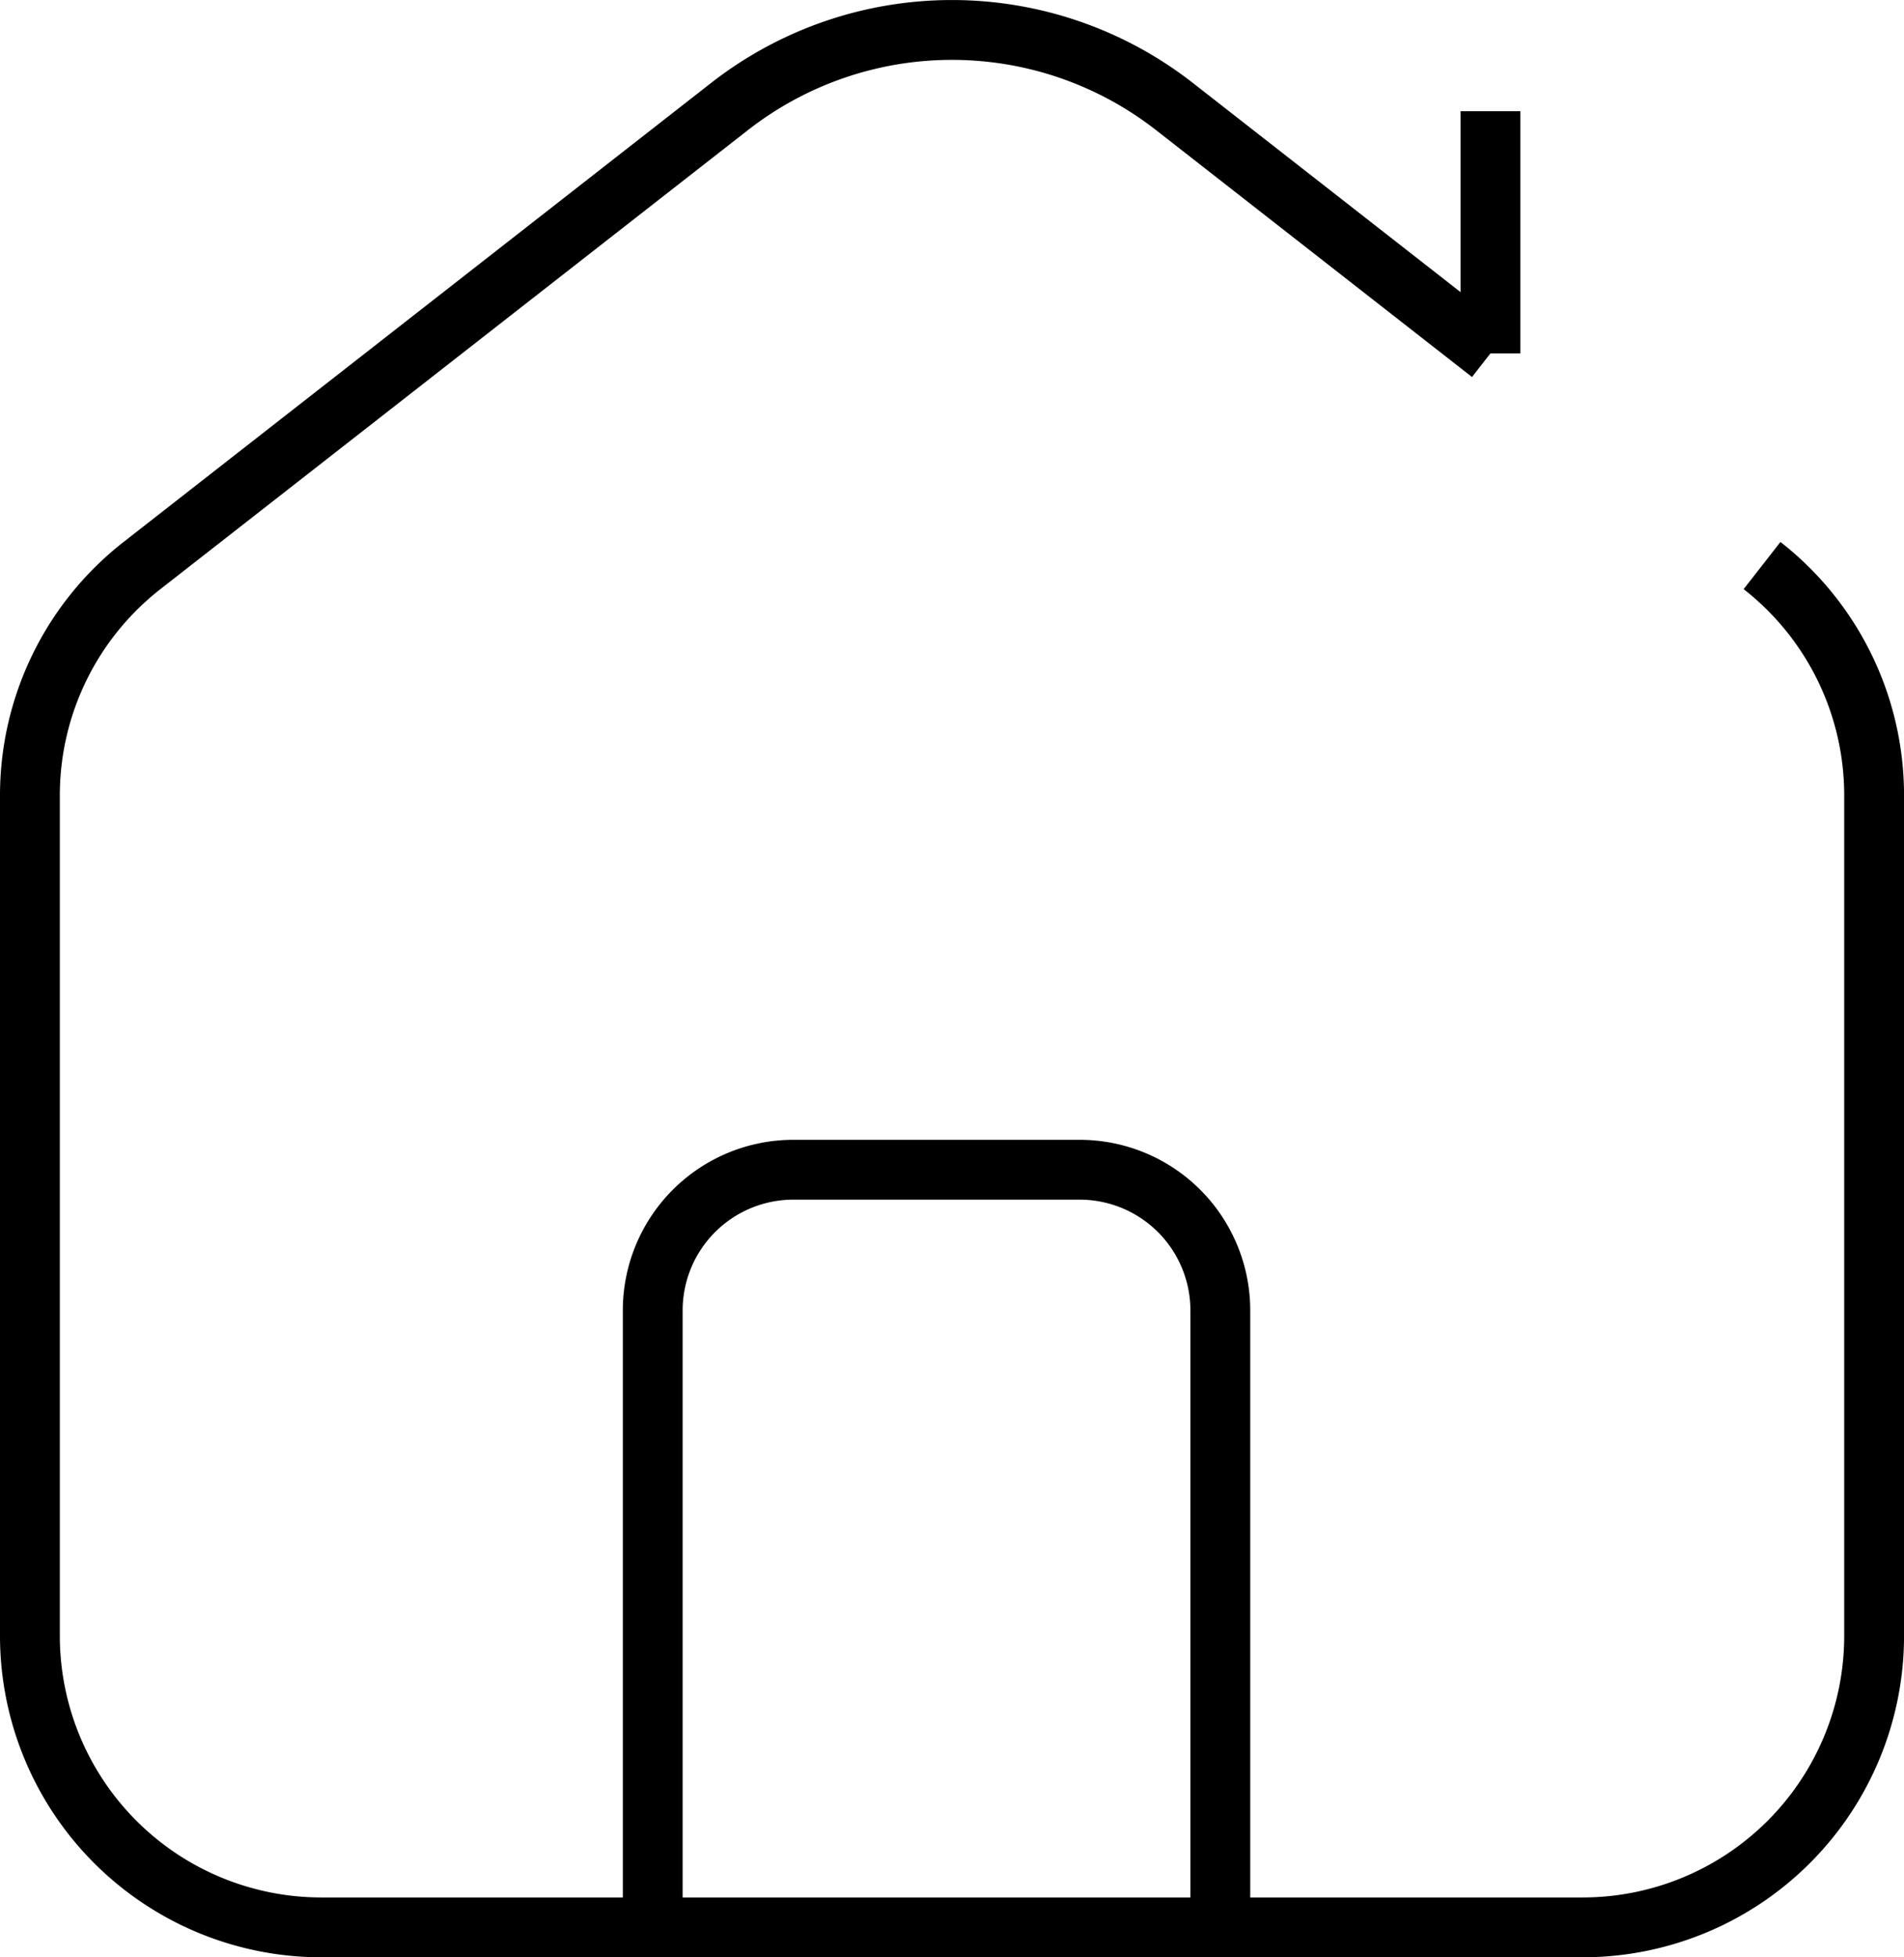<svg xmlns="http://www.w3.org/2000/svg" width="47.736" height="49.062" viewBox="0 0 47.736 49.062">
    <g data-name="Grupo 9516">
        <path data-name="Trazado 7018" d="M117.6 108.7a7.309 7.309 0 0 1 2.81 5.76v21.066a7.309 7.309 0 0 1-7.309 7.309H81.482a7.309 7.309 0 0 1-7.309-7.309V114.46a7.309 7.309 0 0 1 2.81-5.76l14.729-11.505a9.063 9.063 0 0 1 11.157 0l7.921 6.188" transform="translate(-73.423 -94.524)" style="fill:none;stroke:#000;stroke-miterlimit:10;stroke-width:1.5px"/>
        <path data-name="Línea 612" transform="translate(37.368 2.788)" style="fill:none;stroke:#000;stroke-miterlimit:10;stroke-width:1.5px" d="M0 6.07V0"/>
        <path data-name="Trazado 7019" d="M191.135 328.251v-15.459a3.527 3.527 0 0 1 3.526-3.526h7.178a3.527 3.527 0 0 1 3.526 3.526v15.458" transform="translate(-174.77 -279.946)" style="fill:none;stroke:#000;stroke-miterlimit:10;stroke-width:1.5px"/>
    </g>
</svg>
